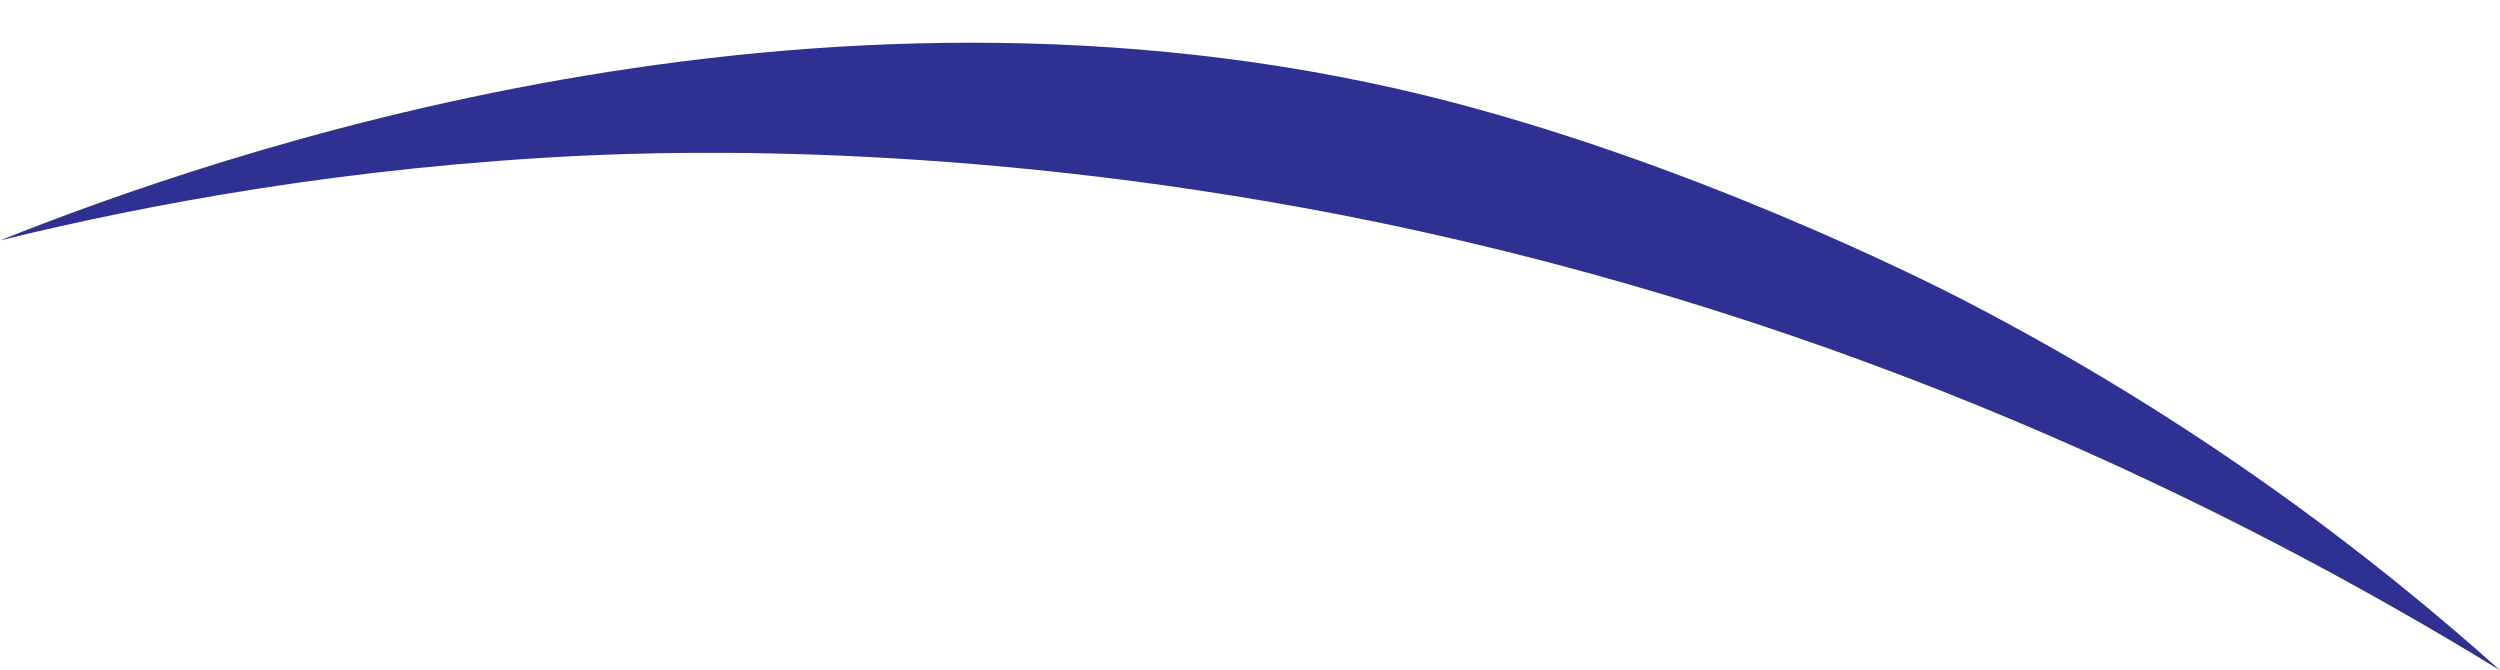 <?xml version="1.0" encoding="utf-8"?>
<!-- Generator: Adobe Illustrator 24.3.0, SVG Export Plug-In . SVG Version: 6.00 Build 0)  -->
<svg version="1.1" id="Layer_1" xmlns="http://www.w3.org/2000/svg" xmlns:xlink="http://www.w3.org/1999/xlink" x="0px" y="0px"
	 viewBox="0 0 750.8 201.3" style="enable-background:new 0 0 750.8 201.3;" xml:space="preserve">
<style type="text/css">
	.st0{fill:#2E3192;}
</style>
<path class="st0" d="M750.8,201.3c-36.6-32.8-90.5-74.9-162.5-111.9c-8.8-4.5-82-41.6-160.5-60.8C243-16.4,64.3,46.6,0,72.2
	c44.9-11,104.9-22.2,176.2-25.5c27-1.2,119.2-4.3,237.3,20C554.7,95.9,668.4,150.8,750.8,201.3z"/>
</svg>
